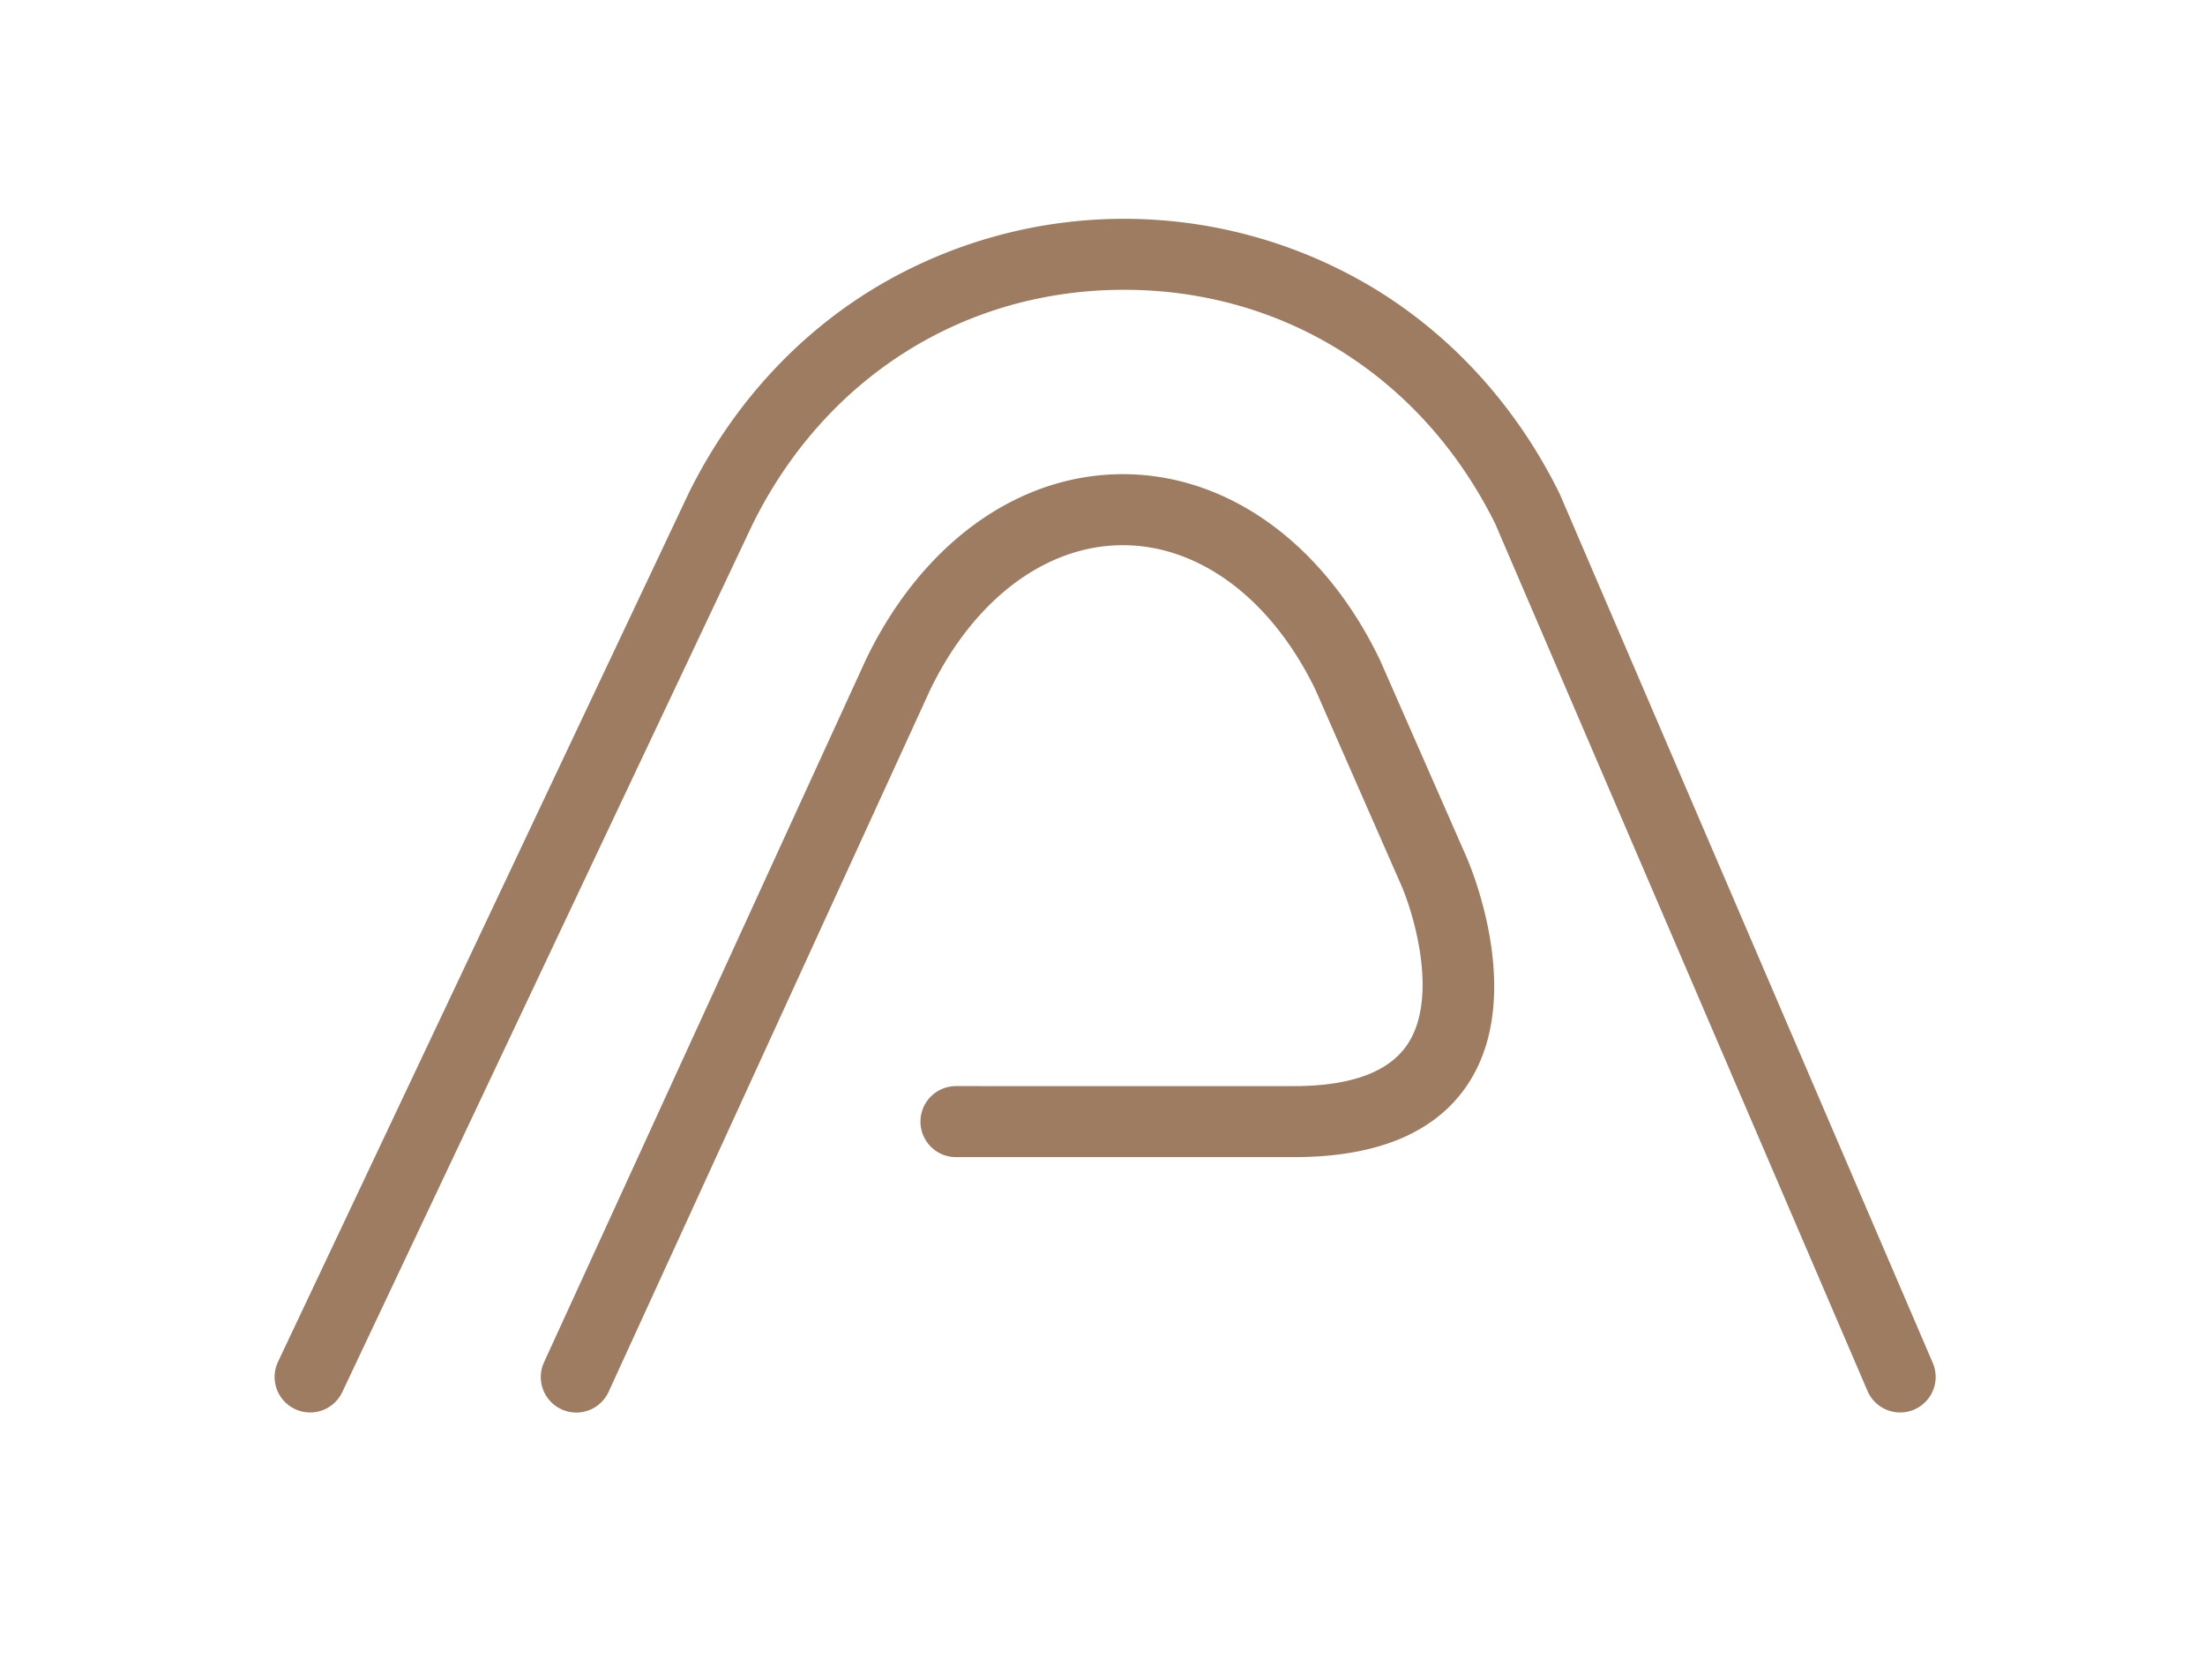 <svg id="Ebene_1" data-name="Ebene 1" xmlns="http://www.w3.org/2000/svg" width="2455" height="1871" viewBox="0 0 2455 1871">
  <defs>
    <style>
      .cls-1 {
        fill: #9e7c61;
      }
    </style>
  </defs>
  <path class="cls-1" d="M2151.91,1517.67,1737,551l-.88-1.91c-47.65-96.53-119.53-175.68-207.87-228.92a538.67,538.67,0,0,0-553.47,0C886.39,373.36,814.51,452.51,766.86,549L309.55,1516.37a39.54,39.54,0,0,0,71.5,33.79l456.86-966.4c80.84-163.48,235.42-261.08,413.56-261.08,177.91,0,332.31,97.34,413.24,260.44l414.53,965.74a39.54,39.54,0,1,0,72.67-31.19Z"/>
  <path class="cls-1" d="M1536.67,735.46c-.1-.22-.22-.41-.32-.63s-.17-.44-.28-.65C1473.79,605.08,1366.9,528,1250.15,528S1026.5,605.08,964.22,734.18L605.71,1516.89a39.54,39.54,0,1,0,71.9,32.93l358-781.63c48.79-100.88,129-161.1,214.54-161.1s165.66,60.16,214.46,161L1560,985.42c13.73,31.37,41.84,124.29,7.46,176.88-20.43,31.25-63.1,47.1-126.82,47.1H1065a39.54,39.54,0,1,0,0,79.07h375.7c92.26,0,158.25-27,194.18-82.16,64.71-99.4.26-246.64-2.43-252.71Z"/>
</svg>

